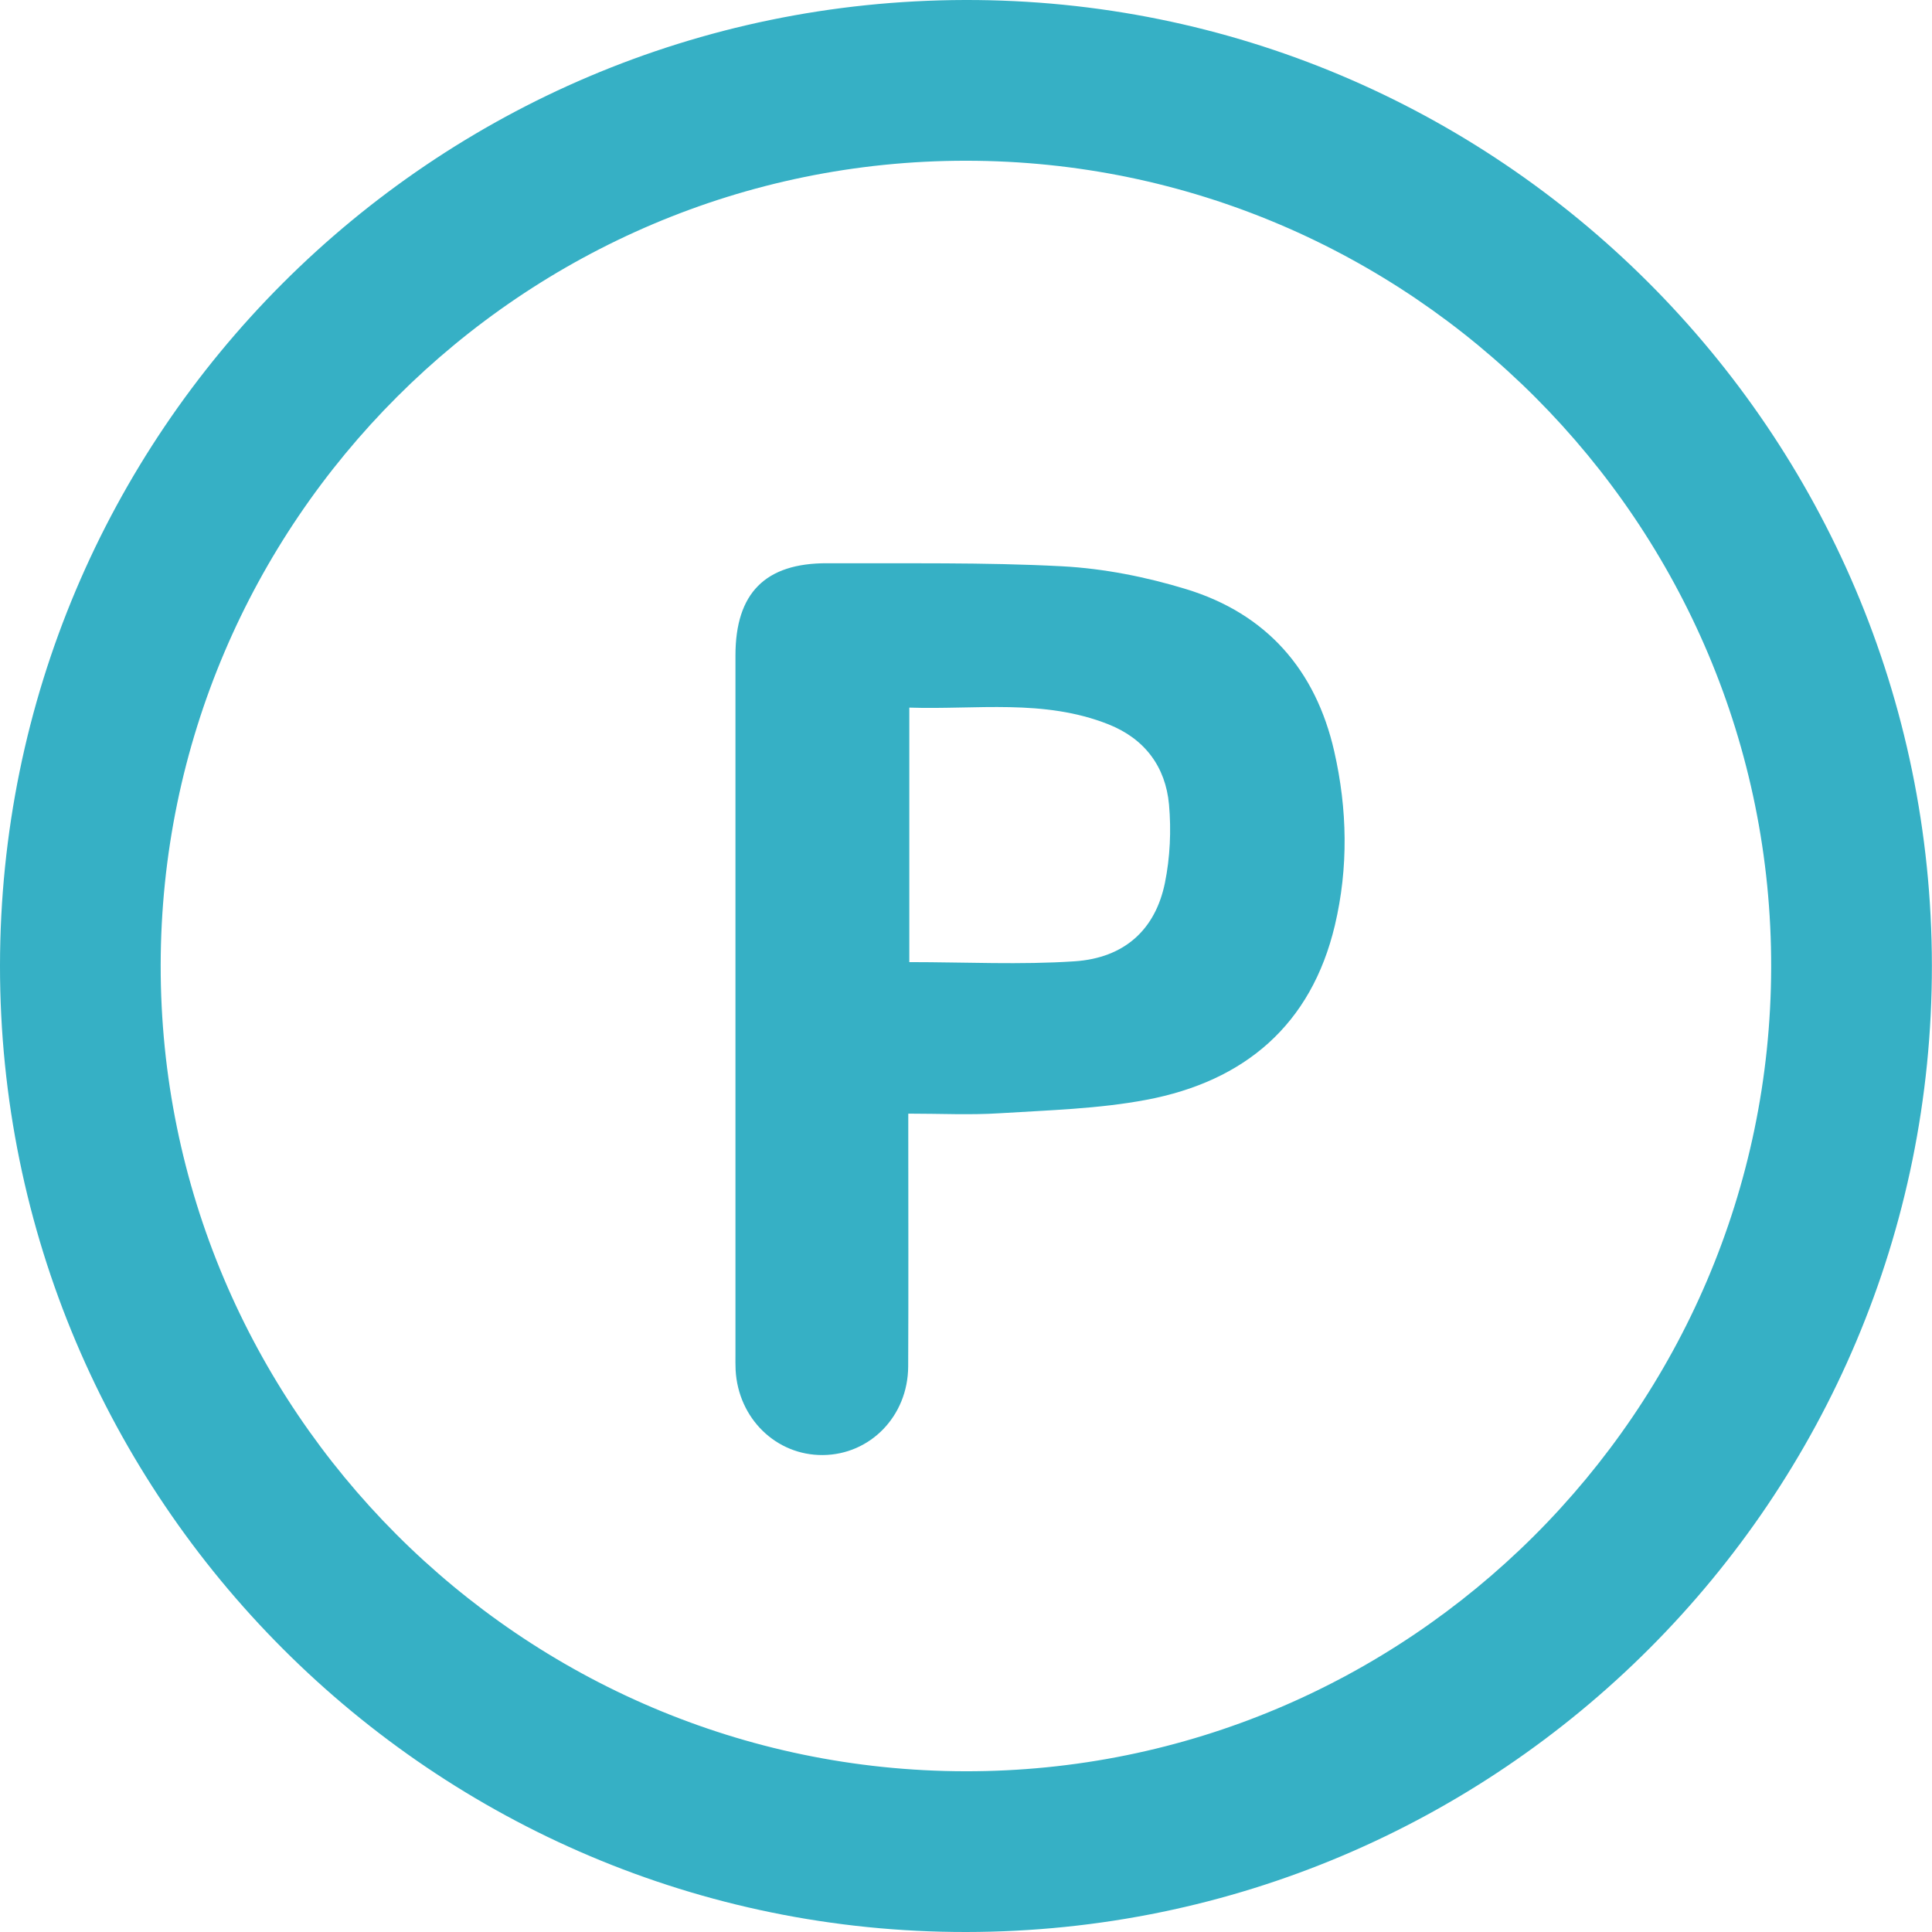 <?xml version="1.0" encoding="UTF-8"?> <svg xmlns="http://www.w3.org/2000/svg" width="500" height="500" viewBox="0 0 500 500" fill="none"><g clip-path="url(#clip0_472_12)"><path d="M250.033 500C112.097 500.12 -0.067 387.943 2.96415e-05 249.927C0.067 112.017 111.644 0.333 249.687 0C387.584 -0.333 499.827 111.697 499.973 249.82C500.12 387.85 388.21 499.867 250.047 500H250.033ZM41.583 249.82C41.464 364.568 134.86 458.164 249.687 458.403C364.394 458.643 458.11 365.234 458.377 250.406C458.643 135.459 365.02 41.624 250.02 41.597C135.246 41.57 41.69 135.033 41.583 249.82Z" fill="#36B0C5"></path><path d="M235.062 288.22C235.062 290.738 235.062 292.536 235.062 294.347C235.062 314.113 235.129 333.893 235.036 353.659C234.969 366.486 225.219 376.462 212.952 376.568C200.871 376.662 191.055 367.112 190.375 354.565C190.309 353.233 190.335 351.901 190.335 350.582C190.335 290.272 190.335 229.961 190.335 169.65C190.335 153.507 198.021 145.702 214.084 145.768C234.356 145.862 254.642 145.489 274.861 146.554C285.676 147.127 296.638 149.311 307.014 152.482C327.739 158.822 340.512 173.34 345.308 194.491C348.704 209.422 348.997 224.527 345.467 239.458C339.354 265.284 322.052 279.829 296.731 284.624C284.251 286.982 271.371 287.315 258.638 288.114C251.046 288.593 243.413 288.207 235.036 288.207L235.062 288.22ZM235.302 248.994C249.98 248.994 264.125 249.727 278.164 248.781C291.031 247.902 299.022 240.563 301.486 228.469C302.818 221.903 303.138 214.897 302.539 208.21C301.646 198.434 296.265 191.201 286.902 187.472C270.132 180.799 252.657 183.702 235.329 183.13V249.008L235.302 248.994Z" fill="#36B0C5"></path></g><defs><clipPath id="clip0_472_12"><rect width="499.973" height="500" fill="white"></rect></clipPath></defs></svg> 